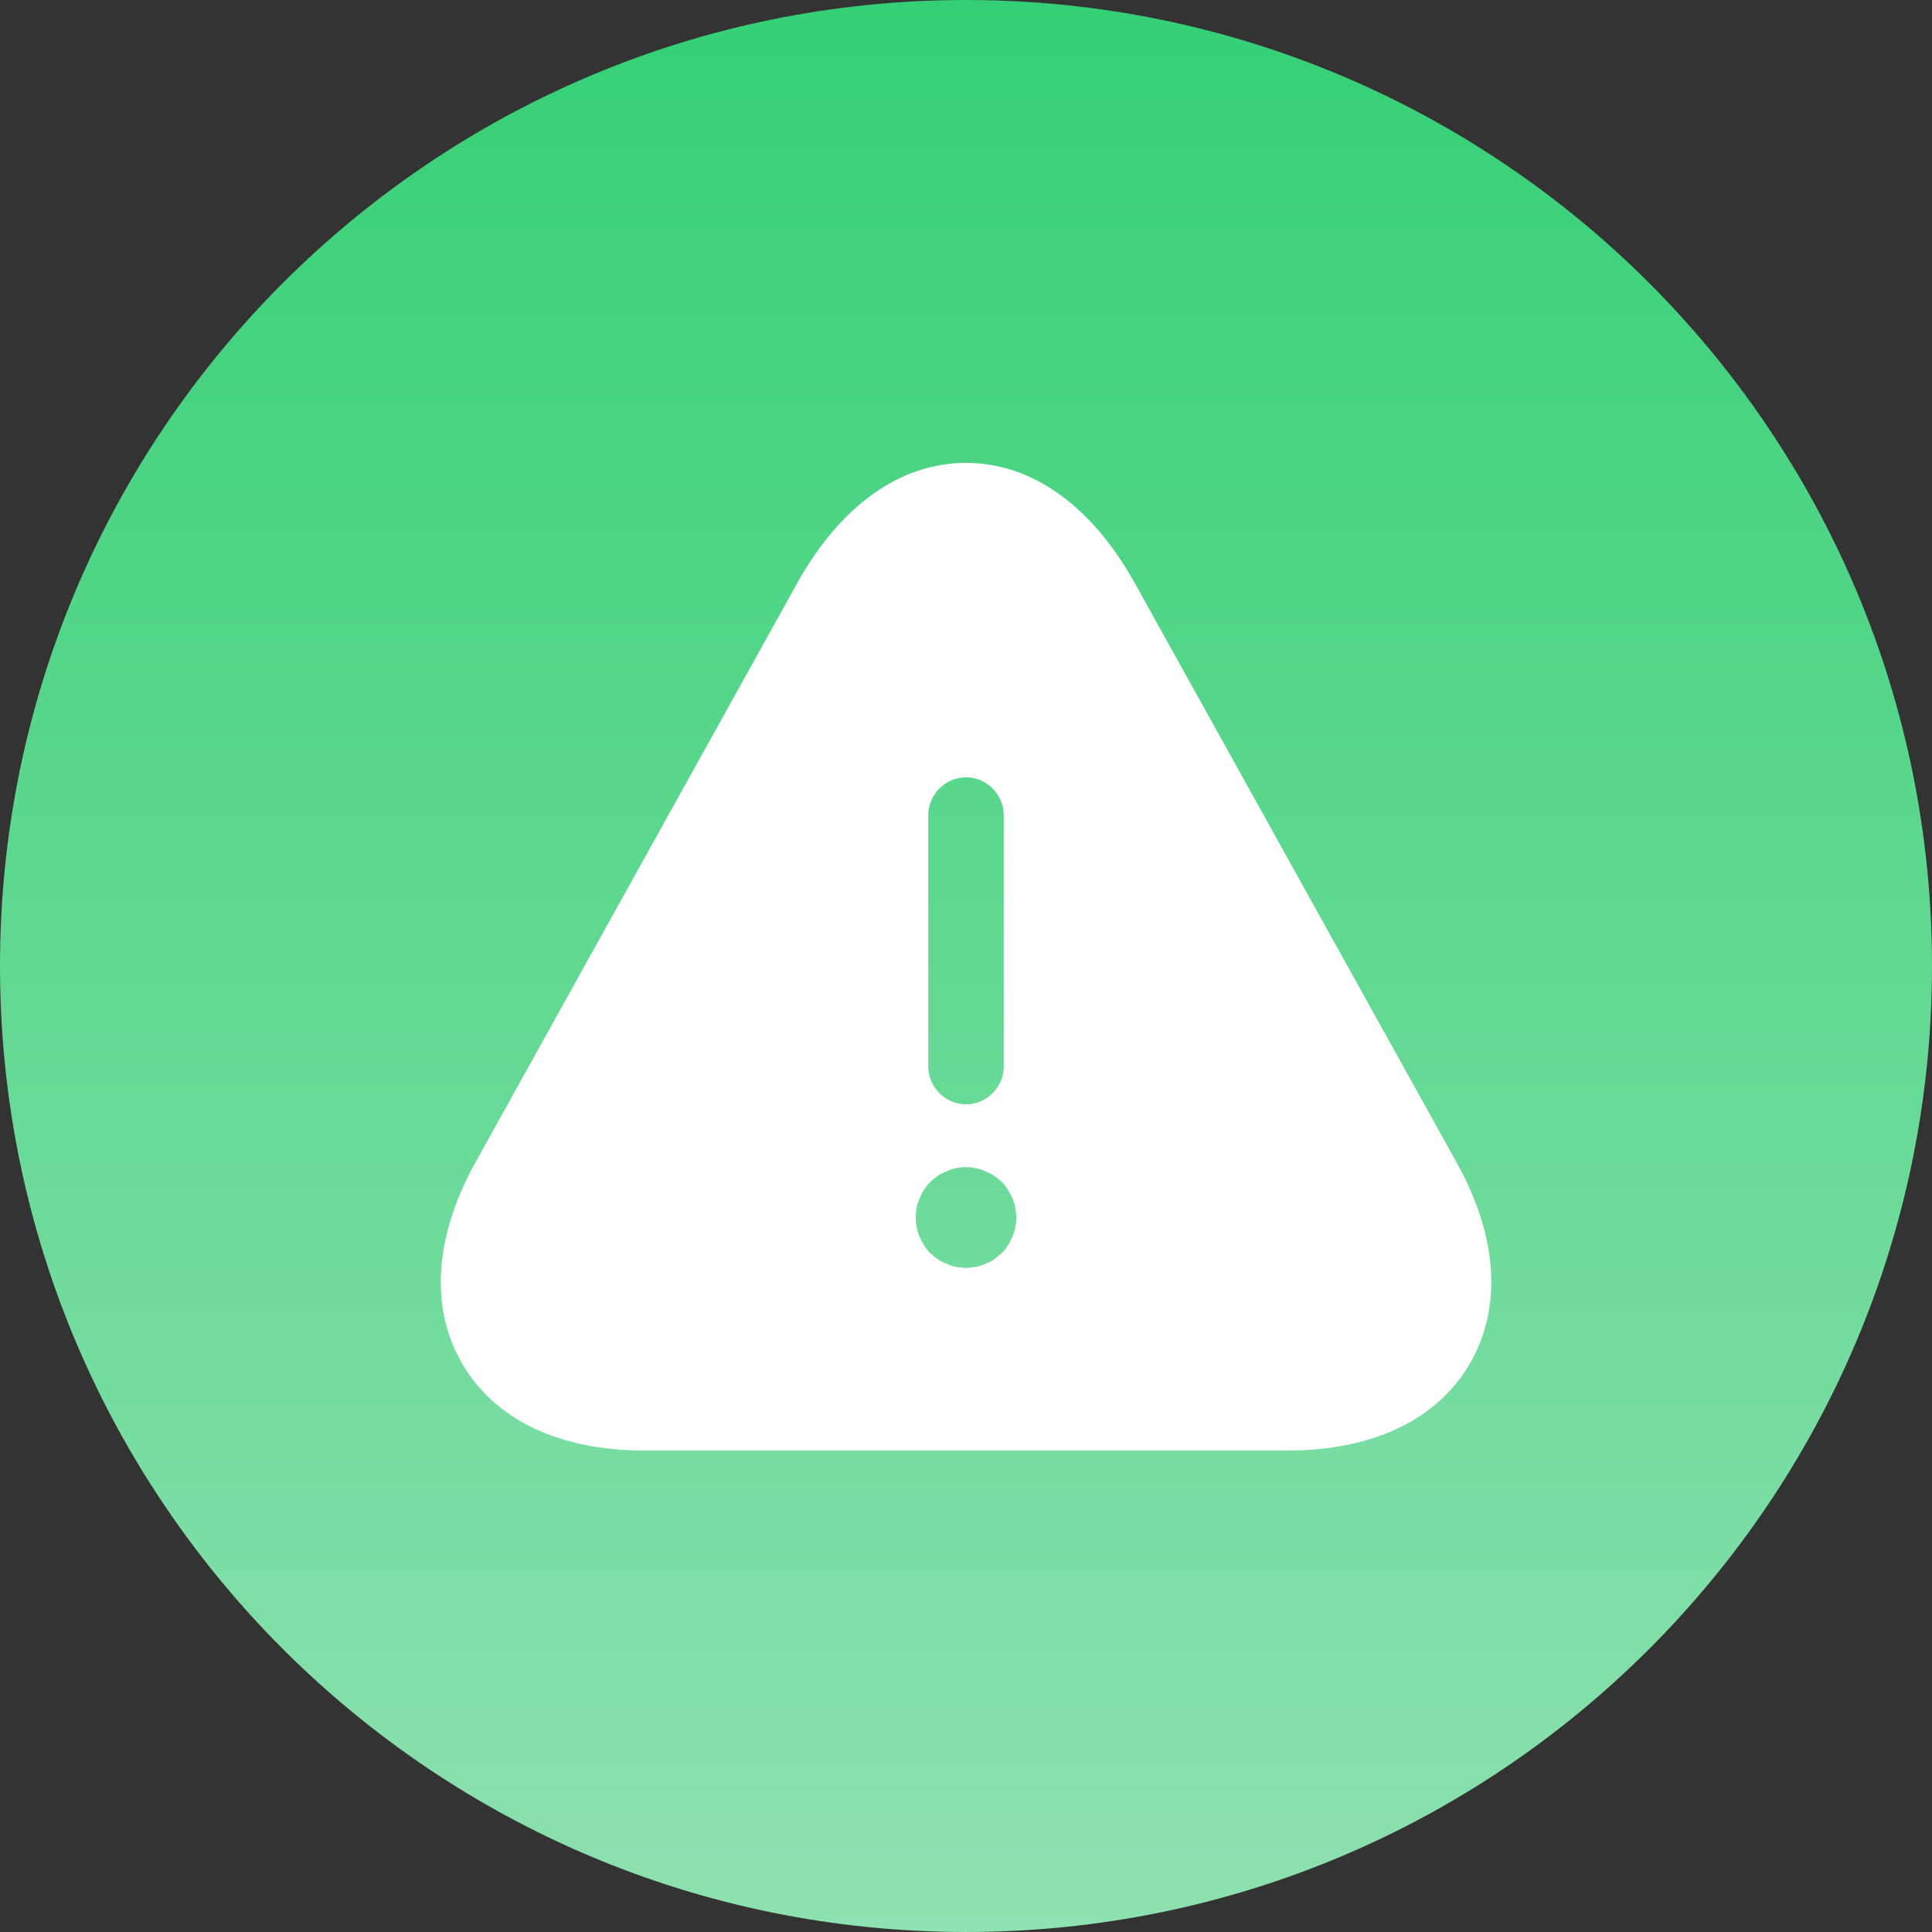 <?xml version="1.0" encoding="UTF-8"?> <svg xmlns="http://www.w3.org/2000/svg" width="32" height="32" viewBox="0 0 32 32" fill="none"><rect x="0" y="0" width="32" height="32" fill="#333333" stroke="none"/><path d="M0 16C0 7.163 7.163 0 16 0C24.837 0 32 7.163 32 16C32 24.837 24.837 32 16 32C7.163 32 0 24.837 0 16Z" fill="url(#paint0_linear_176_2464)"></path><path d="M24.133 19.267L18.8 9.666C18.083 8.375 17.092 7.667 16 7.667C14.908 7.667 13.917 8.375 13.2 9.666L7.867 19.267C7.192 20.491 7.117 21.666 7.658 22.591C8.2 23.517 9.267 24.025 10.667 24.025H21.333C22.733 24.025 23.8 23.517 24.342 22.591C24.883 21.666 24.808 20.483 24.133 19.267ZM15.375 13.5C15.375 13.158 15.658 12.875 16 12.875C16.342 12.875 16.625 13.158 16.625 13.5V17.666C16.625 18.008 16.342 18.291 16 18.291C15.658 18.291 15.375 18.008 15.375 17.666V13.5ZM16.592 20.758C16.55 20.791 16.508 20.825 16.467 20.858C16.417 20.892 16.367 20.916 16.317 20.933C16.267 20.958 16.217 20.975 16.158 20.983C16.108 20.991 16.05 21 16 21C15.95 21 15.892 20.991 15.833 20.983C15.783 20.975 15.733 20.958 15.683 20.933C15.633 20.916 15.583 20.892 15.533 20.858C15.492 20.825 15.45 20.791 15.408 20.758C15.258 20.6 15.167 20.383 15.167 20.166C15.167 19.95 15.258 19.733 15.408 19.575C15.45 19.541 15.492 19.508 15.533 19.475C15.583 19.442 15.633 19.416 15.683 19.4C15.733 19.375 15.783 19.358 15.833 19.35C15.942 19.325 16.058 19.325 16.158 19.35C16.217 19.358 16.267 19.375 16.317 19.4C16.367 19.416 16.417 19.442 16.467 19.475C16.508 19.508 16.55 19.541 16.592 19.575C16.742 19.733 16.833 19.95 16.833 20.166C16.833 20.383 16.742 20.6 16.592 20.758Z" fill="white"></path><defs><linearGradient id="paint0_linear_176_2464" x1="16" y1="0" x2="16" y2="32" gradientUnits="userSpaceOnUse"><stop stop-color="#35D075"></stop><stop offset="1" stop-color="#8EE1B0"></stop></linearGradient></defs></svg> 